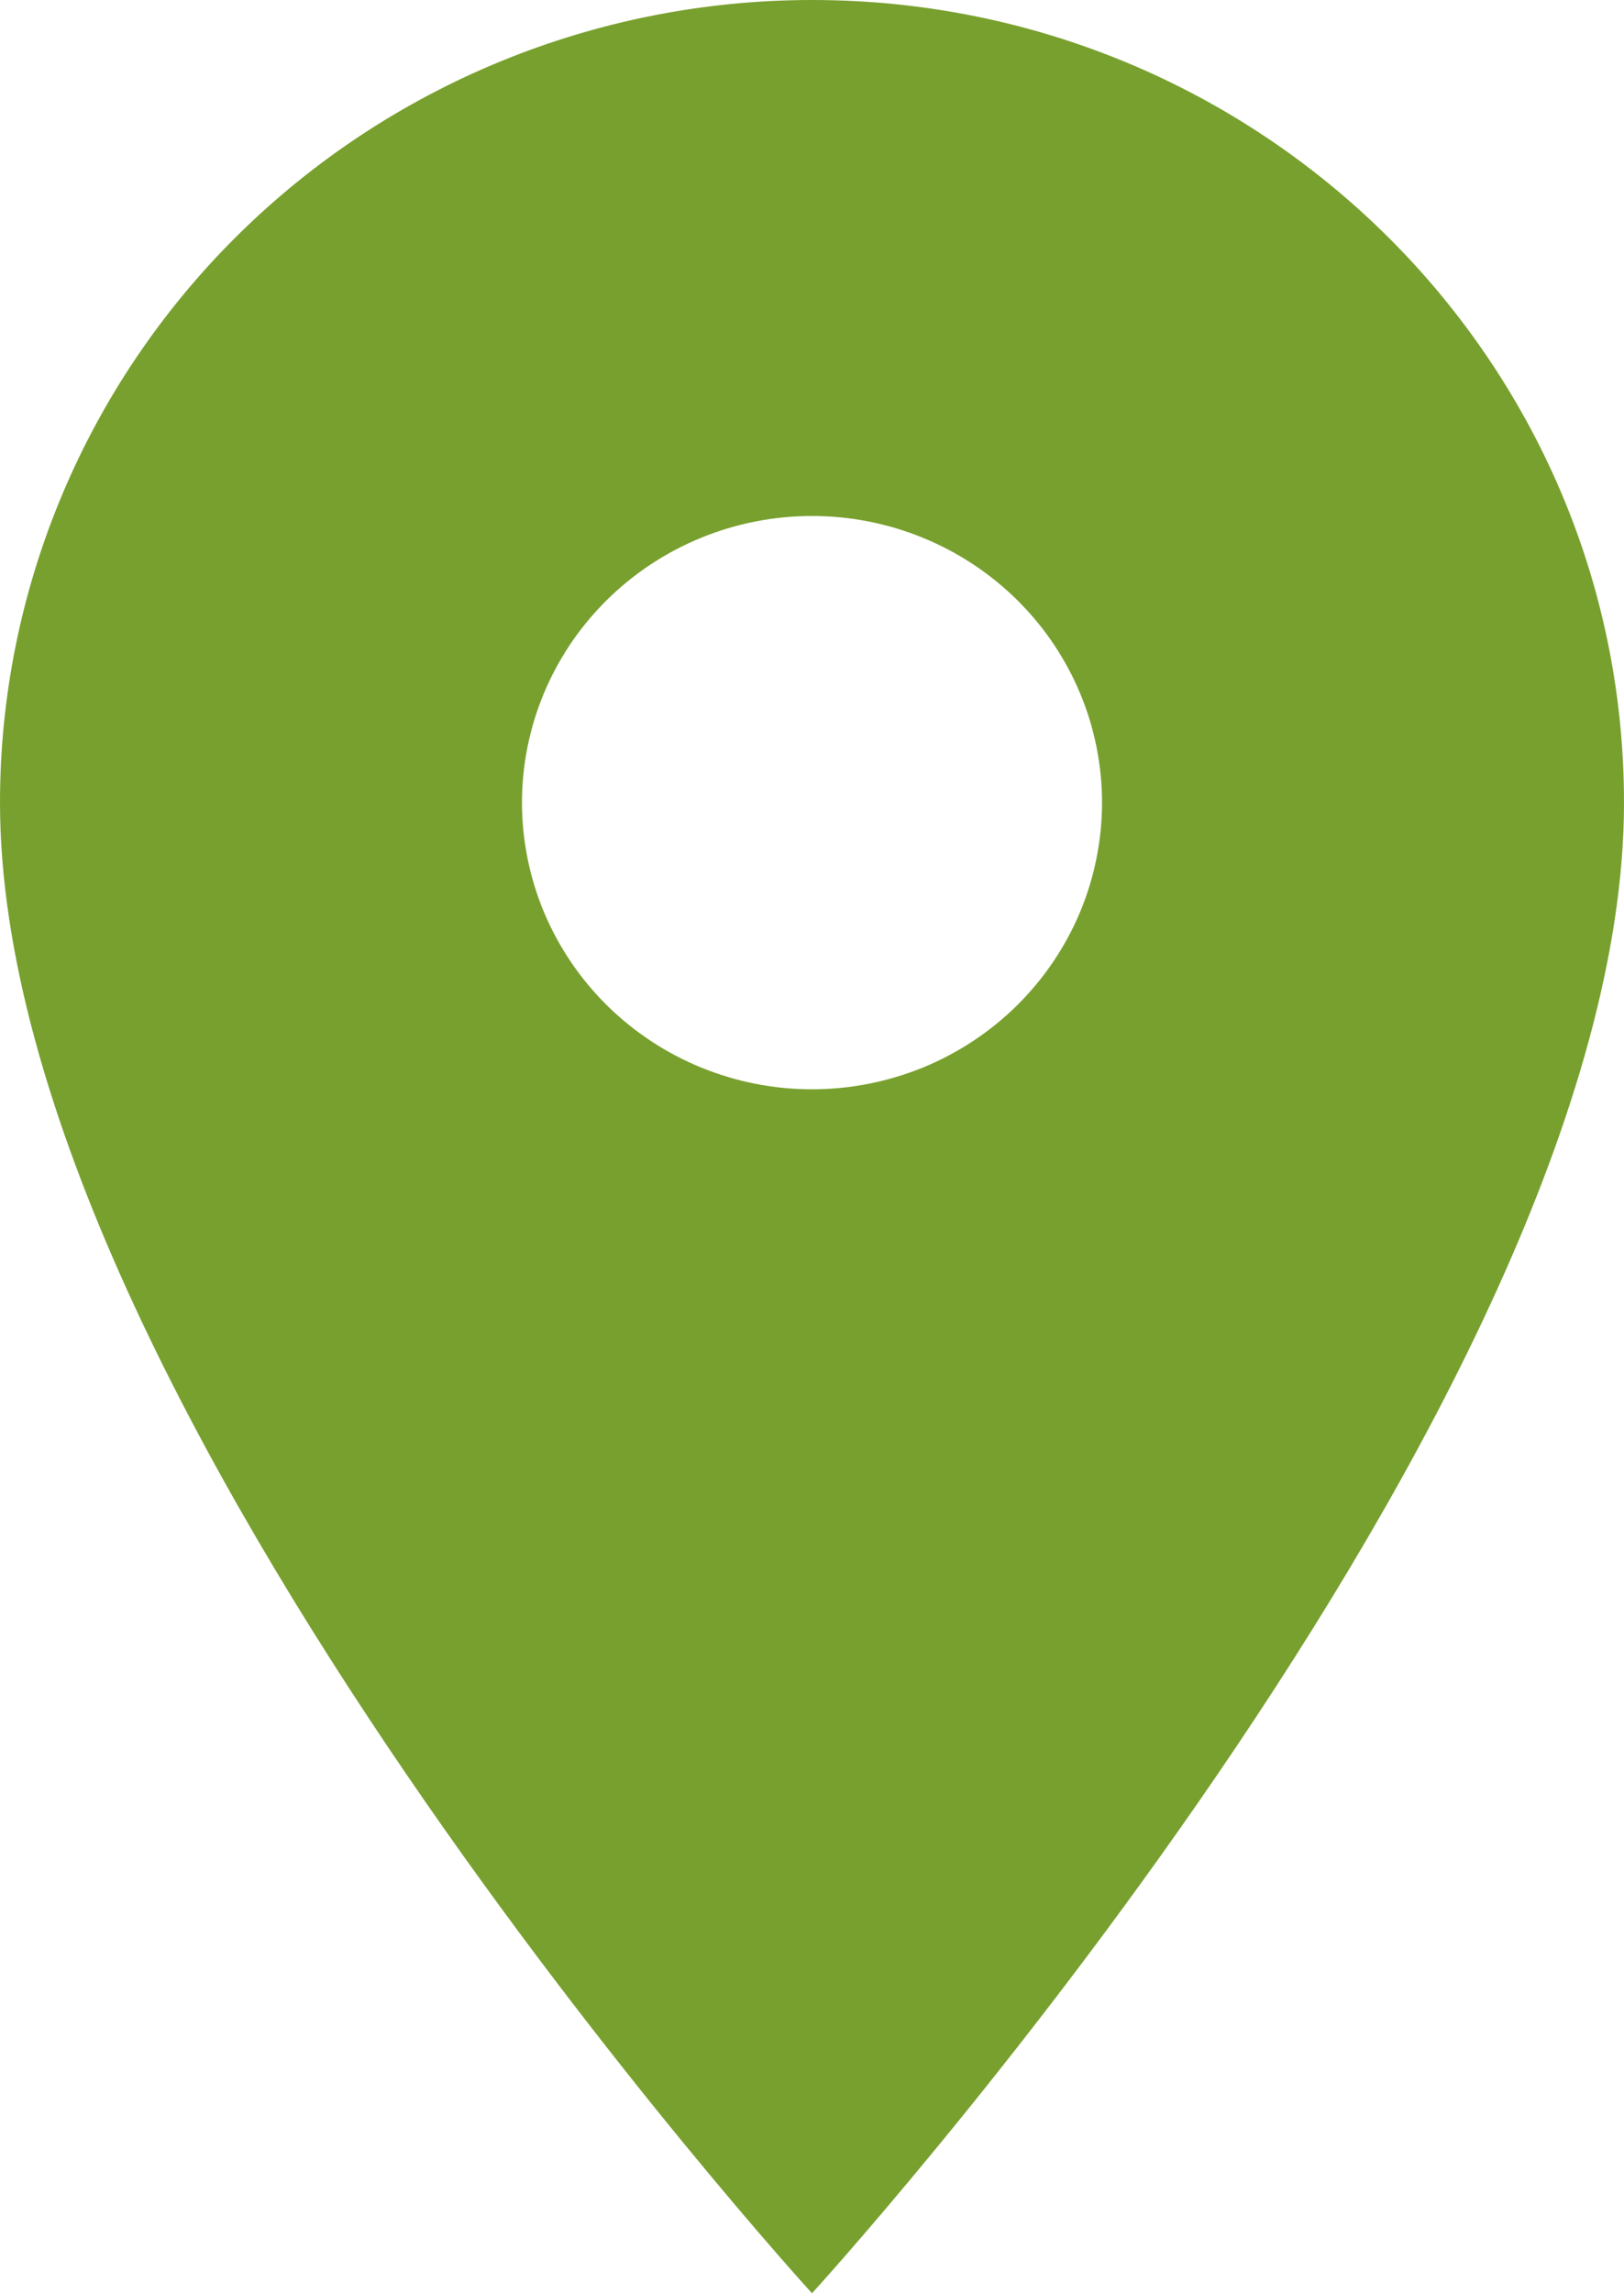 <svg width="17" height="24" viewBox="0 0 17 24" fill="none" xmlns="http://www.w3.org/2000/svg">
<path d="M8.5 11.4C8.899 11.4 9.293 11.322 9.662 11.172C10.03 11.021 10.365 10.8 10.647 10.521C10.928 10.243 11.152 9.912 11.305 9.548C11.457 9.184 11.536 8.794 11.536 8.4C11.536 7.604 11.216 6.841 10.647 6.279C10.077 5.716 9.305 5.4 8.5 5.4C7.695 5.4 6.923 5.716 6.353 6.279C5.784 6.841 5.464 7.604 5.464 8.4C5.464 8.794 5.543 9.184 5.695 9.548C5.848 9.912 6.072 10.243 6.353 10.521C6.923 11.084 7.695 11.4 8.5 11.4ZM8.5 0C13.187 0 17 3.756 17 8.4C17 14.7 8.5 24 8.5 24C8.5 24 0 14.7 0 8.4C0 6.172 0.896 4.036 2.49 2.46C4.084 0.885 6.246 0 8.5 0Z" fill="#78A02E"/>
</svg>
